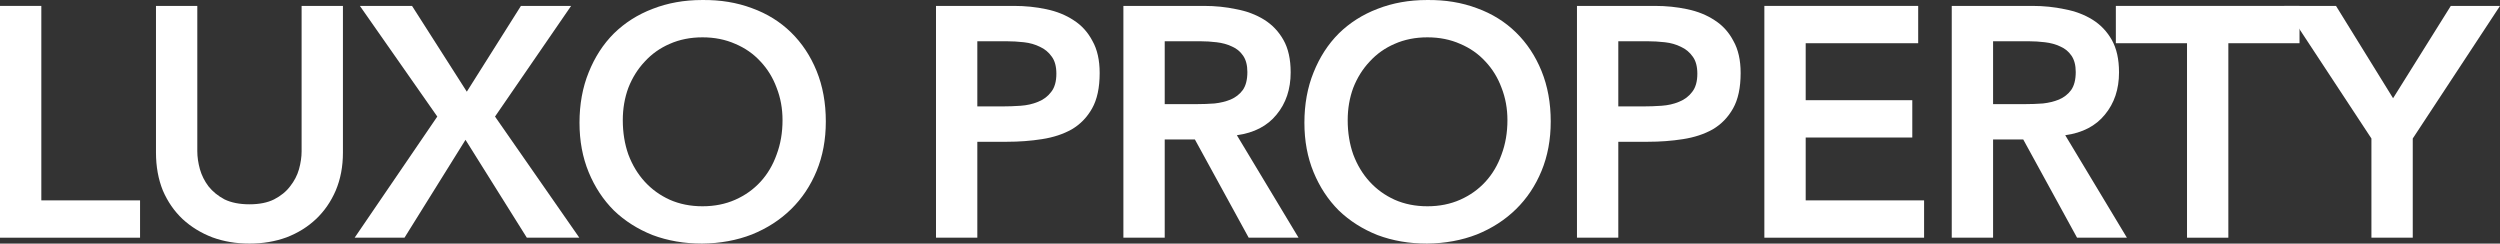 <svg width="1560" height="152" viewBox="0 0 1560 152" fill="none" xmlns="http://www.w3.org/2000/svg">
<rect x="0" y="0" width="1560" height="152" fill="#333333" stroke="none"/>
<path d="M0 3.685H25.788V125.034H87.393V148.323H0V3.685Z" fill="white"/>
<path d="M213.991 95.207C213.991 103.924 212.49 111.823 209.489 118.905C206.487 125.851 202.394 131.775 197.209 136.678C192.024 141.581 185.884 145.395 178.788 148.118C171.693 150.706 163.984 152 155.661 152C147.338 152 139.629 150.706 132.534 148.118C125.438 145.395 119.23 141.581 113.909 136.678C108.724 131.775 104.631 125.851 101.629 118.905C98.763 111.823 97.331 103.924 97.331 95.207V3.685H123.119V94.39C123.119 97.931 123.665 101.676 124.756 105.626C125.848 109.439 127.622 112.98 130.078 116.249C132.67 119.518 136.013 122.242 140.106 124.421C144.336 126.464 149.521 127.485 155.661 127.485C161.801 127.485 166.918 126.464 171.011 124.421C175.241 122.242 178.584 119.518 181.04 116.249C183.632 112.98 185.474 109.439 186.566 105.626C187.657 101.676 188.203 97.931 188.203 94.39V3.685H213.991V95.207Z" fill="white"/>
<path d="M272.87 72.735L224.568 3.685H257.111L291.29 57.209L325.06 3.685H356.375L308.892 72.735L361.491 148.323H328.744L290.472 87.24L252.403 148.323H221.294L272.87 72.735Z" fill="white"/>
<path d="M361.608 76.617C361.608 65.04 363.518 54.553 367.339 45.156C371.159 35.622 376.412 27.519 383.098 20.845C389.92 14.172 397.971 9.064 407.249 5.523C416.664 1.846 426.965 0.008 438.154 0.008C449.479 -0.129 459.848 1.574 469.263 5.115C478.678 8.52 486.796 13.559 493.619 20.232C500.441 26.906 505.762 34.941 509.583 44.339C513.403 53.736 515.313 64.223 515.313 75.799C515.313 87.104 513.403 97.386 509.583 106.647C505.762 115.909 500.441 123.876 493.619 130.549C486.796 137.223 478.678 142.466 469.263 146.28C459.848 149.957 449.479 151.864 438.154 152C426.965 152 416.664 150.229 407.249 146.688C397.971 143.011 389.92 137.904 383.098 131.367C376.412 124.693 371.159 116.726 367.339 107.465C363.518 98.203 361.608 87.921 361.608 76.617ZM388.624 74.982C388.624 82.745 389.784 89.896 392.103 96.433C394.559 102.97 397.971 108.622 402.337 113.389C406.703 118.156 411.888 121.901 417.892 124.625C424.032 127.349 430.854 128.711 438.358 128.711C445.863 128.711 452.685 127.349 458.825 124.625C464.965 121.901 470.218 118.156 474.585 113.389C478.951 108.622 482.294 102.97 484.613 96.433C487.069 89.896 488.297 82.745 488.297 74.982C488.297 67.764 487.069 61.022 484.613 54.758C482.294 48.493 478.951 43.045 474.585 38.414C470.218 33.648 464.965 29.97 458.825 27.383C452.685 24.659 445.863 23.297 438.358 23.297C430.854 23.297 424.032 24.659 417.892 27.383C411.888 29.97 406.703 33.648 402.337 38.414C397.971 43.045 394.559 48.493 392.103 54.758C389.784 61.022 388.624 67.764 388.624 74.982Z" fill="white"/>
<path d="M584.063 3.685H632.774C639.732 3.685 646.418 4.366 652.831 5.728C659.38 7.09 665.111 9.405 670.023 12.674C674.935 15.806 678.824 20.096 681.689 25.544C684.691 30.855 686.192 37.529 686.192 45.564C686.192 54.689 684.623 62.044 681.484 67.628C678.346 73.212 674.116 77.57 668.795 80.703C663.474 83.699 657.265 85.742 650.17 86.831C643.212 87.921 635.912 88.466 628.271 88.466H609.851V148.323H584.063V3.685ZM625.406 66.402C629.09 66.402 632.91 66.266 636.867 65.993C640.824 65.721 644.44 64.904 647.714 63.542C651.125 62.18 653.854 60.137 655.901 57.413C658.084 54.689 659.176 50.876 659.176 45.973C659.176 41.479 658.221 37.938 656.31 35.35C654.4 32.626 651.944 30.583 648.942 29.221C645.941 27.723 642.598 26.77 638.914 26.361C635.23 25.953 631.682 25.748 628.271 25.748H609.851V66.402H625.406Z" fill="white"/>
<path d="M700.995 3.685H751.343C758.302 3.685 764.988 4.366 771.401 5.728C777.95 6.953 783.749 9.133 788.798 12.265C793.846 15.398 797.871 19.619 800.873 24.931C803.875 30.243 805.376 36.984 805.376 45.156C805.376 55.643 802.442 64.427 796.575 71.509C790.844 78.591 782.589 82.882 771.81 84.38L810.288 148.323H779.178L745.613 87.035H726.783V148.323H700.995V3.685ZM746.841 64.972C750.525 64.972 754.209 64.836 757.893 64.564C761.577 64.155 764.92 63.338 767.921 62.112C771.06 60.75 773.584 58.775 775.494 56.188C777.404 53.464 778.359 49.718 778.359 44.952C778.359 40.73 777.473 37.325 775.699 34.737C773.925 32.149 771.605 30.243 768.74 29.017C765.875 27.655 762.668 26.77 759.121 26.361C755.71 25.953 752.367 25.748 749.092 25.748H726.783V64.972H746.841Z" fill="white"/>
<path d="M813.948 76.617C813.948 65.04 815.858 54.553 819.678 45.156C823.499 35.622 828.752 27.519 835.438 20.845C842.26 14.172 850.31 9.064 859.589 5.523C869.003 1.846 879.305 0.008 890.493 0.008C901.818 -0.129 912.188 1.574 921.603 5.115C931.018 8.52 939.136 13.559 945.958 20.232C952.781 26.906 958.102 34.941 961.922 44.339C965.743 53.736 967.653 64.223 967.653 75.799C967.653 87.104 965.743 97.386 961.922 106.647C958.102 115.909 952.781 123.876 945.958 130.549C939.136 137.223 931.018 142.466 921.603 146.28C912.188 149.957 901.818 151.864 890.493 152C879.305 152 869.003 150.229 859.589 146.688C850.31 143.011 842.26 137.904 835.438 131.367C828.752 124.693 823.499 116.726 819.678 107.465C815.858 98.203 813.948 87.921 813.948 76.617ZM840.964 74.982C840.964 82.745 842.124 89.896 844.443 96.433C846.899 102.97 850.31 108.622 854.677 113.389C859.043 118.156 864.228 121.901 870.231 124.625C876.371 127.349 883.194 128.711 890.698 128.711C898.203 128.711 905.025 127.349 911.165 124.625C917.305 121.901 922.558 118.156 926.924 113.389C931.291 108.622 934.633 102.97 936.953 96.433C939.409 89.896 940.637 82.745 940.637 74.982C940.637 67.764 939.409 61.022 936.953 54.758C934.633 48.493 931.291 43.045 926.924 38.414C922.558 33.648 917.305 29.97 911.165 27.383C905.025 24.659 898.203 23.297 890.698 23.297C883.194 23.297 876.371 24.659 870.231 27.383C864.228 29.97 859.043 33.648 854.677 38.414C850.31 43.045 846.899 48.493 844.443 54.758C842.124 61.022 840.964 67.764 840.964 74.982Z" fill="white"/>
<path d="M984.028 3.685H1032.74C1039.7 3.685 1046.38 4.366 1052.8 5.728C1059.35 7.09 1065.08 9.405 1069.99 12.674C1074.9 15.806 1078.79 20.096 1081.65 25.544C1084.66 30.855 1086.16 37.529 1086.16 45.564C1086.16 54.689 1084.59 62.044 1081.45 67.628C1078.31 73.212 1074.08 77.57 1068.76 80.703C1063.44 83.699 1057.23 85.742 1050.14 86.831C1043.18 87.921 1035.88 88.466 1028.24 88.466H1009.82V148.323H984.028V3.685ZM1025.37 66.402C1029.06 66.402 1032.88 66.266 1036.83 65.993C1040.79 65.721 1044.41 64.904 1047.68 63.542C1051.09 62.18 1053.82 60.137 1055.87 57.413C1058.05 54.689 1059.14 50.876 1059.14 45.973C1059.14 41.479 1058.19 37.938 1056.28 35.35C1054.37 32.626 1051.91 30.583 1048.91 29.221C1045.91 27.723 1042.56 26.77 1038.88 26.361C1035.2 25.953 1031.65 25.748 1028.24 25.748H1009.82V66.402H1025.37Z" fill="white"/>
<path d="M1100.96 3.685H1196.95V26.974H1126.75V62.521H1193.27V85.81H1126.75V125.034H1200.63V148.323H1100.96V3.685Z" fill="white"/>
<path d="M1217.89 3.685H1268.24C1275.2 3.685 1281.89 4.366 1288.3 5.728C1294.85 6.953 1300.65 9.133 1305.7 12.265C1310.74 15.398 1314.77 19.619 1317.77 24.931C1320.77 30.243 1322.27 36.984 1322.27 45.156C1322.27 55.643 1319.34 64.427 1313.47 71.509C1307.74 78.591 1299.49 82.882 1288.71 84.38L1327.19 148.323H1296.08L1262.51 87.035H1243.68V148.323H1217.89V3.685ZM1263.74 64.972C1267.42 64.972 1271.11 64.836 1274.79 64.564C1278.47 64.155 1281.82 63.338 1284.82 62.112C1287.96 60.75 1290.48 58.775 1292.39 56.188C1294.3 53.464 1295.26 49.718 1295.26 44.952C1295.26 40.73 1294.37 37.325 1292.6 34.737C1290.82 32.149 1288.5 30.243 1285.64 29.017C1282.77 27.655 1279.57 26.77 1276.02 26.361C1272.61 25.953 1269.26 25.748 1265.99 25.748H1243.68V64.972H1263.74Z" fill="white"/>
<path d="M1364.7 26.974H1320.29V3.685H1434.9V26.974H1390.49V148.323H1364.7V26.974Z" fill="white"/>
<path d="M1479.77 86.423L1425.33 3.685H1457.67L1493.28 61.295L1529.3 3.685H1560L1505.56 86.423V148.323H1479.77V86.423Z" fill="white"/>
</svg>
